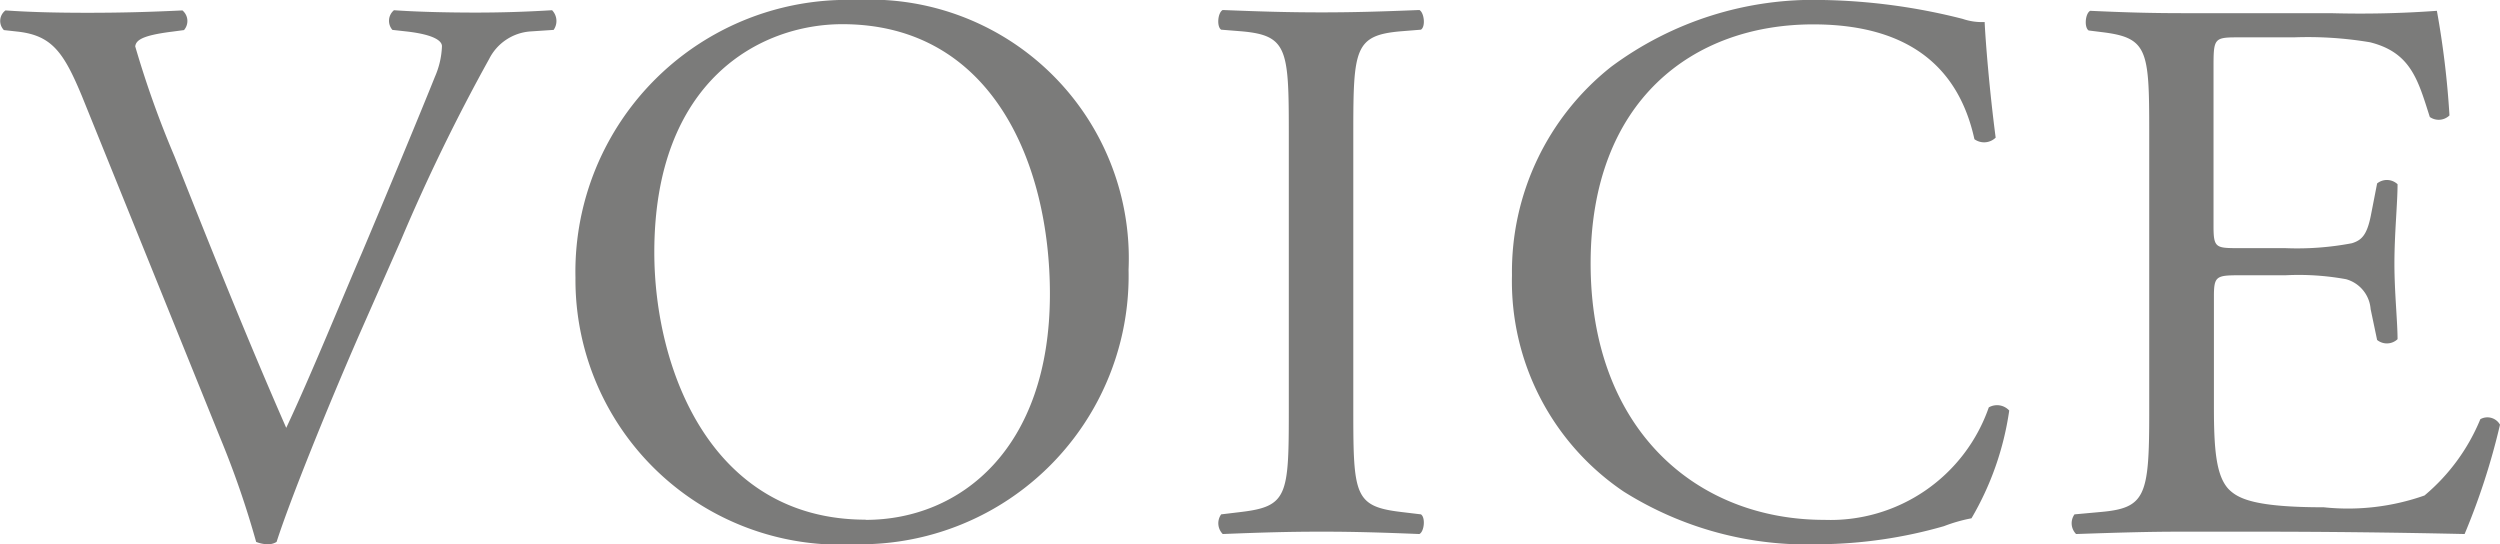 <svg xmlns="http://www.w3.org/2000/svg" width="50.859" height="11.072" viewBox="0 0 50.859 11.072"><path d="M4.416-1.92A18.643,18.643,0,0,1,5.152.208a.642.642,0,0,0,.24.048A.323.323,0,0,0,5.568.208C5.84-.64,6.592-2.5,7.232-3.968L8.1-5.936a38.608,38.608,0,0,1,1.792-3.68,1.022,1.022,0,0,1,.832-.56l.48-.032a.315.315,0,0,0-.032-.4c-.528.032-1.024.048-1.552.048-.608,0-1.216-.016-1.664-.048a.28.28,0,0,0-.032.4l.288.032c.56.064.72.192.72.3a1.7,1.7,0,0,1-.144.624C8.512-8.56,7.76-6.752,7.3-5.664c-.368.848-1.04,2.5-1.536,3.552-.8-1.824-1.536-3.664-2.272-5.52a20.041,20.041,0,0,1-.8-2.24c.016-.128.144-.224.752-.3l.24-.032a.28.28,0,0,0-.032-.4c-.672.032-1.232.048-1.936.048-.688,0-1.2-.016-1.664-.048a.268.268,0,0,0-.032.4l.288.032c.688.08.928.416,1.3,1.312ZM17.344.256A5.463,5.463,0,0,0,22.9-5.328a5.266,5.266,0,0,0-5.552-5.488,5.531,5.531,0,0,0-5.7,5.648A5.388,5.388,0,0,0,17.344.256Zm.208-.5c-3.152,0-4.3-3.072-4.3-5.44,0-3.5,2.16-4.64,3.824-4.64,3.056,0,4.224,2.848,4.224,5.488C21.3-1.68,19.472-.24,17.552-.24ZM26.16-2.432c0,1.7-.032,1.92-.976,2.032l-.4.048a.311.311,0,0,0,.032.4C25.616.016,26.16,0,26.832,0c.64,0,1.184.016,1.984.048.1-.048.128-.336.032-.4l-.4-.048c-.944-.112-.976-.336-.976-2.032v-5.7c0-1.7.032-1.968.976-2.048l.4-.032c.1-.064.064-.352-.032-.4-.8.032-1.344.048-1.984.048-.672,0-1.216-.016-2.016-.048-.1.048-.128.336-.032.4l.4.032c.944.08.976.352.976,2.048ZM30.7-5.216a5.158,5.158,0,0,0,2.272,4.4A7.009,7.009,0,0,0,36.96.256a9.429,9.429,0,0,0,2.528-.368,3.222,3.222,0,0,1,.56-.16,6.014,6.014,0,0,0,.768-2.192.336.336,0,0,0-.416-.064A3.411,3.411,0,0,1,37.056-.24C34.432-.24,32.3-2.1,32.3-5.456c0-3.312,2.08-4.864,4.528-4.864,2.32,0,3.04,1.248,3.28,2.336a.337.337,0,0,0,.432-.032c-.128-.976-.208-1.984-.224-2.352a1.207,1.207,0,0,1-.448-.064,12.346,12.346,0,0,0-2.832-.384,6.9,6.9,0,0,0-4.32,1.36A5.315,5.315,0,0,0,30.7-5.216ZM43.664-2.4c0,1.68-.08,1.92-.992,2l-.528.048a.311.311,0,0,0,.032.4C43.12.016,43.664,0,44.352,0h1.44c1.424,0,2.848.016,4.288.048a13.943,13.943,0,0,0,.72-2.224.294.294,0,0,0-.4-.112A4.017,4.017,0,0,1,49.264-.736a4.683,4.683,0,0,1-2.048.24c-1.408,0-1.744-.176-1.936-.368-.256-.272-.3-.816-.3-1.664V-4.784c0-.416.048-.432.528-.432h.928a5.352,5.352,0,0,1,1.232.08.684.684,0,0,1,.5.608L48.3-3.9a.316.316,0,0,0,.416-.016c0-.352-.064-.96-.064-1.536,0-.608.064-1.232.064-1.616a.316.316,0,0,0-.416-.016l-.128.656c-.08.4-.192.5-.384.56a5.935,5.935,0,0,1-1.36.1H45.5c-.48,0-.528,0-.528-.448v-3.2c0-.608,0-.64.48-.64h1.152a7.638,7.638,0,0,1,1.552.1c.832.208.976.768,1.216,1.52a.315.315,0,0,0,.4-.032,17.977,17.977,0,0,0-.256-2.128,21.476,21.476,0,0,1-2.16.048H44.352c-.656,0-1.2-.016-1.888-.048-.1.048-.128.336-.032.4l.256.032c.944.112.976.352.976,2.016Z" transform="translate(0.059 10.816)" fill="#7b7b7a"/></svg>